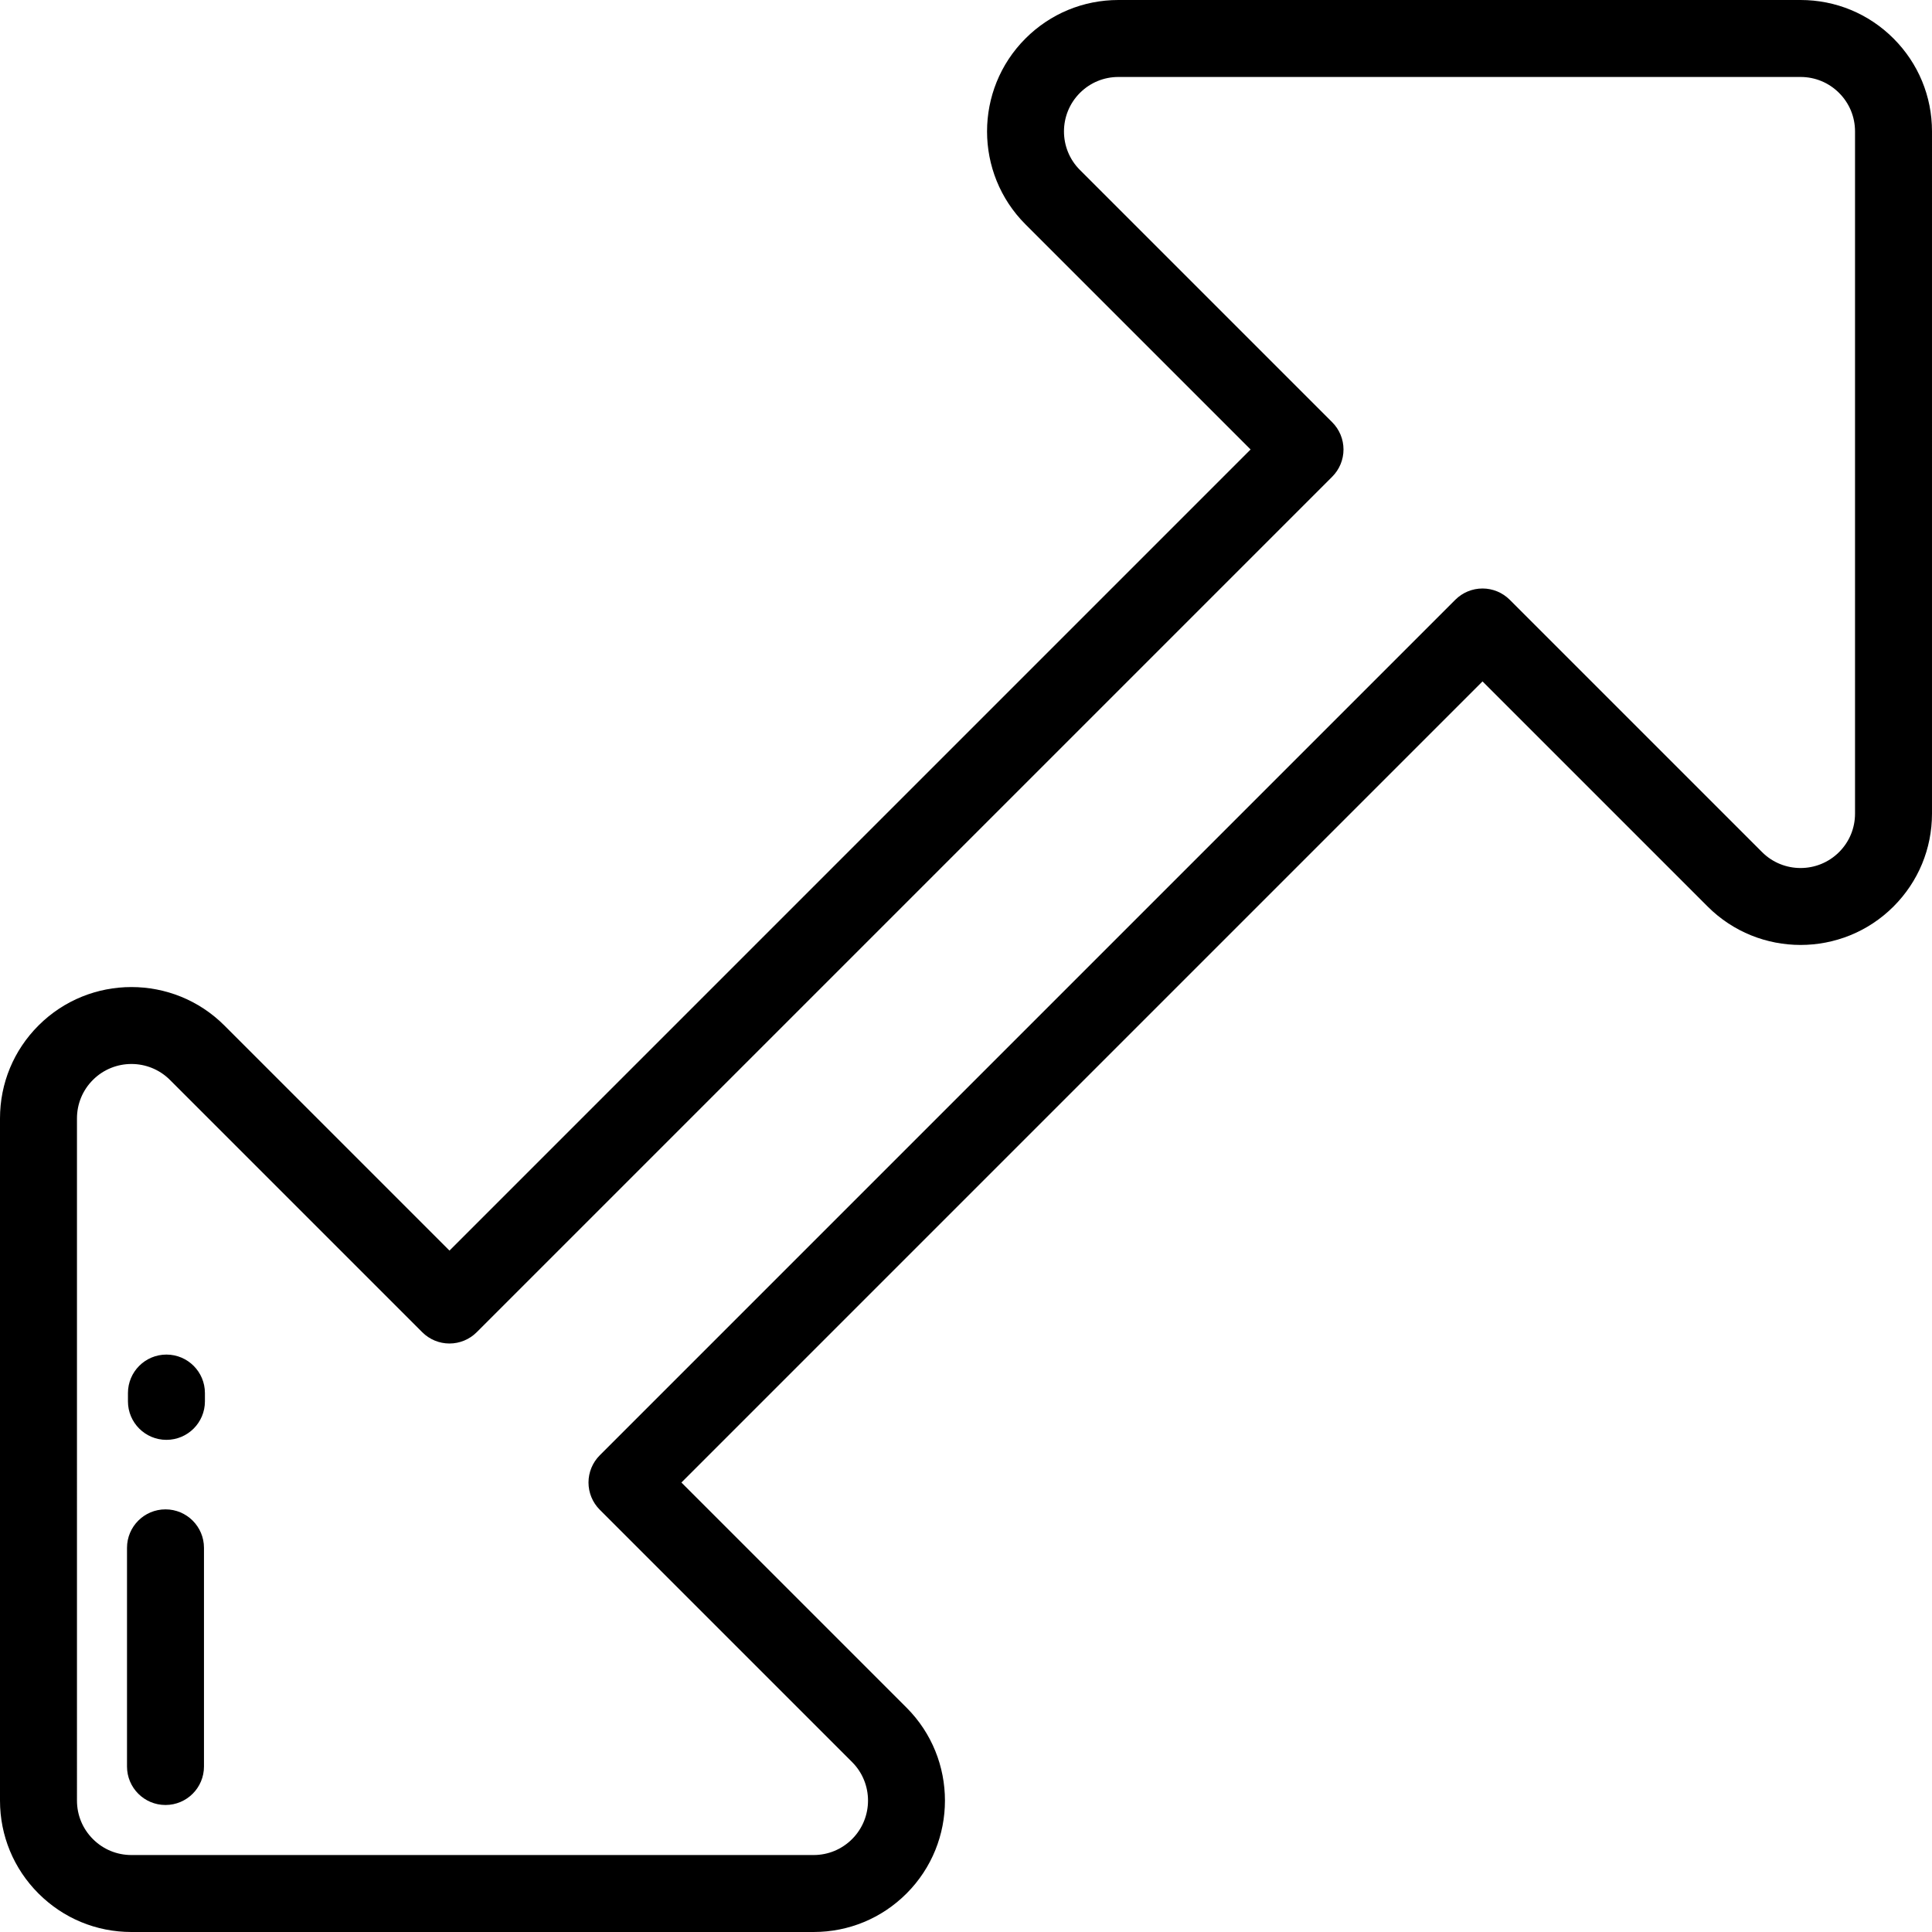 <?xml version="1.0" encoding="iso-8859-1"?>
<!-- Uploaded to: SVG Repo, www.svgrepo.com, Generator: SVG Repo Mixer Tools -->
<svg fill="#000000" height="800px" width="800px" version="1.1" id="Layer_1" xmlns="http://www.w3.org/2000/svg" xmlns:xlink="http://www.w3.org/1999/xlink" 
	 viewBox="0 0 512 512" xml:space="preserve">
<g>
	<g>
		<path d="M501.799,10.201C495.22,3.623,486.473,0,477.17,0H296.392c-9.305,0-18.052,3.623-24.63,10.202
			c-13.578,13.58-13.578,35.678,0,49.258l59.657,59.656L119.117,331.42l-59.657-59.657c-13.58-13.579-35.678-13.58-49.258,0.001
			C3.623,278.342,0,287.089,0,296.392V477.17c0,9.304,3.623,18.051,10.201,24.629C16.781,508.377,25.527,512,34.83,512h180.778
			c9.305,0,18.052-3.623,24.63-10.201c13.579-13.581,13.579-35.679,0-49.259l-59.657-59.656L392.883,180.58l59.657,59.657
			c13.58,13.579,35.677,13.579,49.258,0c6.578-6.578,10.201-15.325,10.201-24.629V34.83C512,25.527,508.377,16.78,501.799,10.201z
			 M491.603,215.608c0,3.855-1.501,7.48-4.227,10.205c-5.628,5.628-14.784,5.628-20.412,0l-66.869-66.869
			c-1.913-1.912-4.507-2.987-7.212-2.987s-5.299,1.075-7.212,2.987L158.944,385.671c-1.912,1.913-2.987,4.507-2.987,7.212
			s1.075,5.299,2.987,7.212l66.869,66.869c5.627,5.627,5.627,14.784,0,20.411c-2.726,2.726-6.35,4.228-10.205,4.228H34.83
			c-3.854,0-7.479-1.501-10.204-4.227c-2.726-2.725-4.228-6.35-4.228-10.205V296.392c0-3.855,1.501-7.479,4.227-10.205
			c2.813-2.814,6.509-4.22,10.205-4.22c3.695,0,7.392,1.407,10.205,4.22l66.869,66.869c1.912,1.912,4.506,2.987,7.212,2.987
			c2.706,0,5.299-1.075,7.212-2.987l226.727-226.726c1.912-1.913,2.987-4.507,2.987-7.212s-1.075-5.298-2.987-7.212l-66.869-66.868
			c-5.627-5.628-5.627-14.785,0-20.412c2.725-2.726,6.35-4.228,10.205-4.228H477.17c3.855,0,7.48,1.501,10.205,4.227
			c2.726,2.725,4.228,6.35,4.228,10.205V215.608z"/>
	</g>
</g>
<g>
	<g>
		<path d="M44.107,358.976c-5.633,0-10.199,4.567-10.199,10.199v2.201c0,5.632,4.566,10.199,10.199,10.199
			c5.633,0,10.199-4.566,10.199-10.199v-2.201C54.307,363.543,49.74,358.976,44.107,358.976z"/>
	</g>
</g>
<g>
	<g>
		<path d="M43.857,399.997c-5.633,0-10.199,4.567-10.199,10.199v57.947c0,5.632,4.566,10.199,10.199,10.199
			c5.633,0,10.199-4.567,10.199-10.199v-57.947C54.056,404.565,49.49,399.997,43.857,399.997z"/>
	</g>
</g>
</svg>